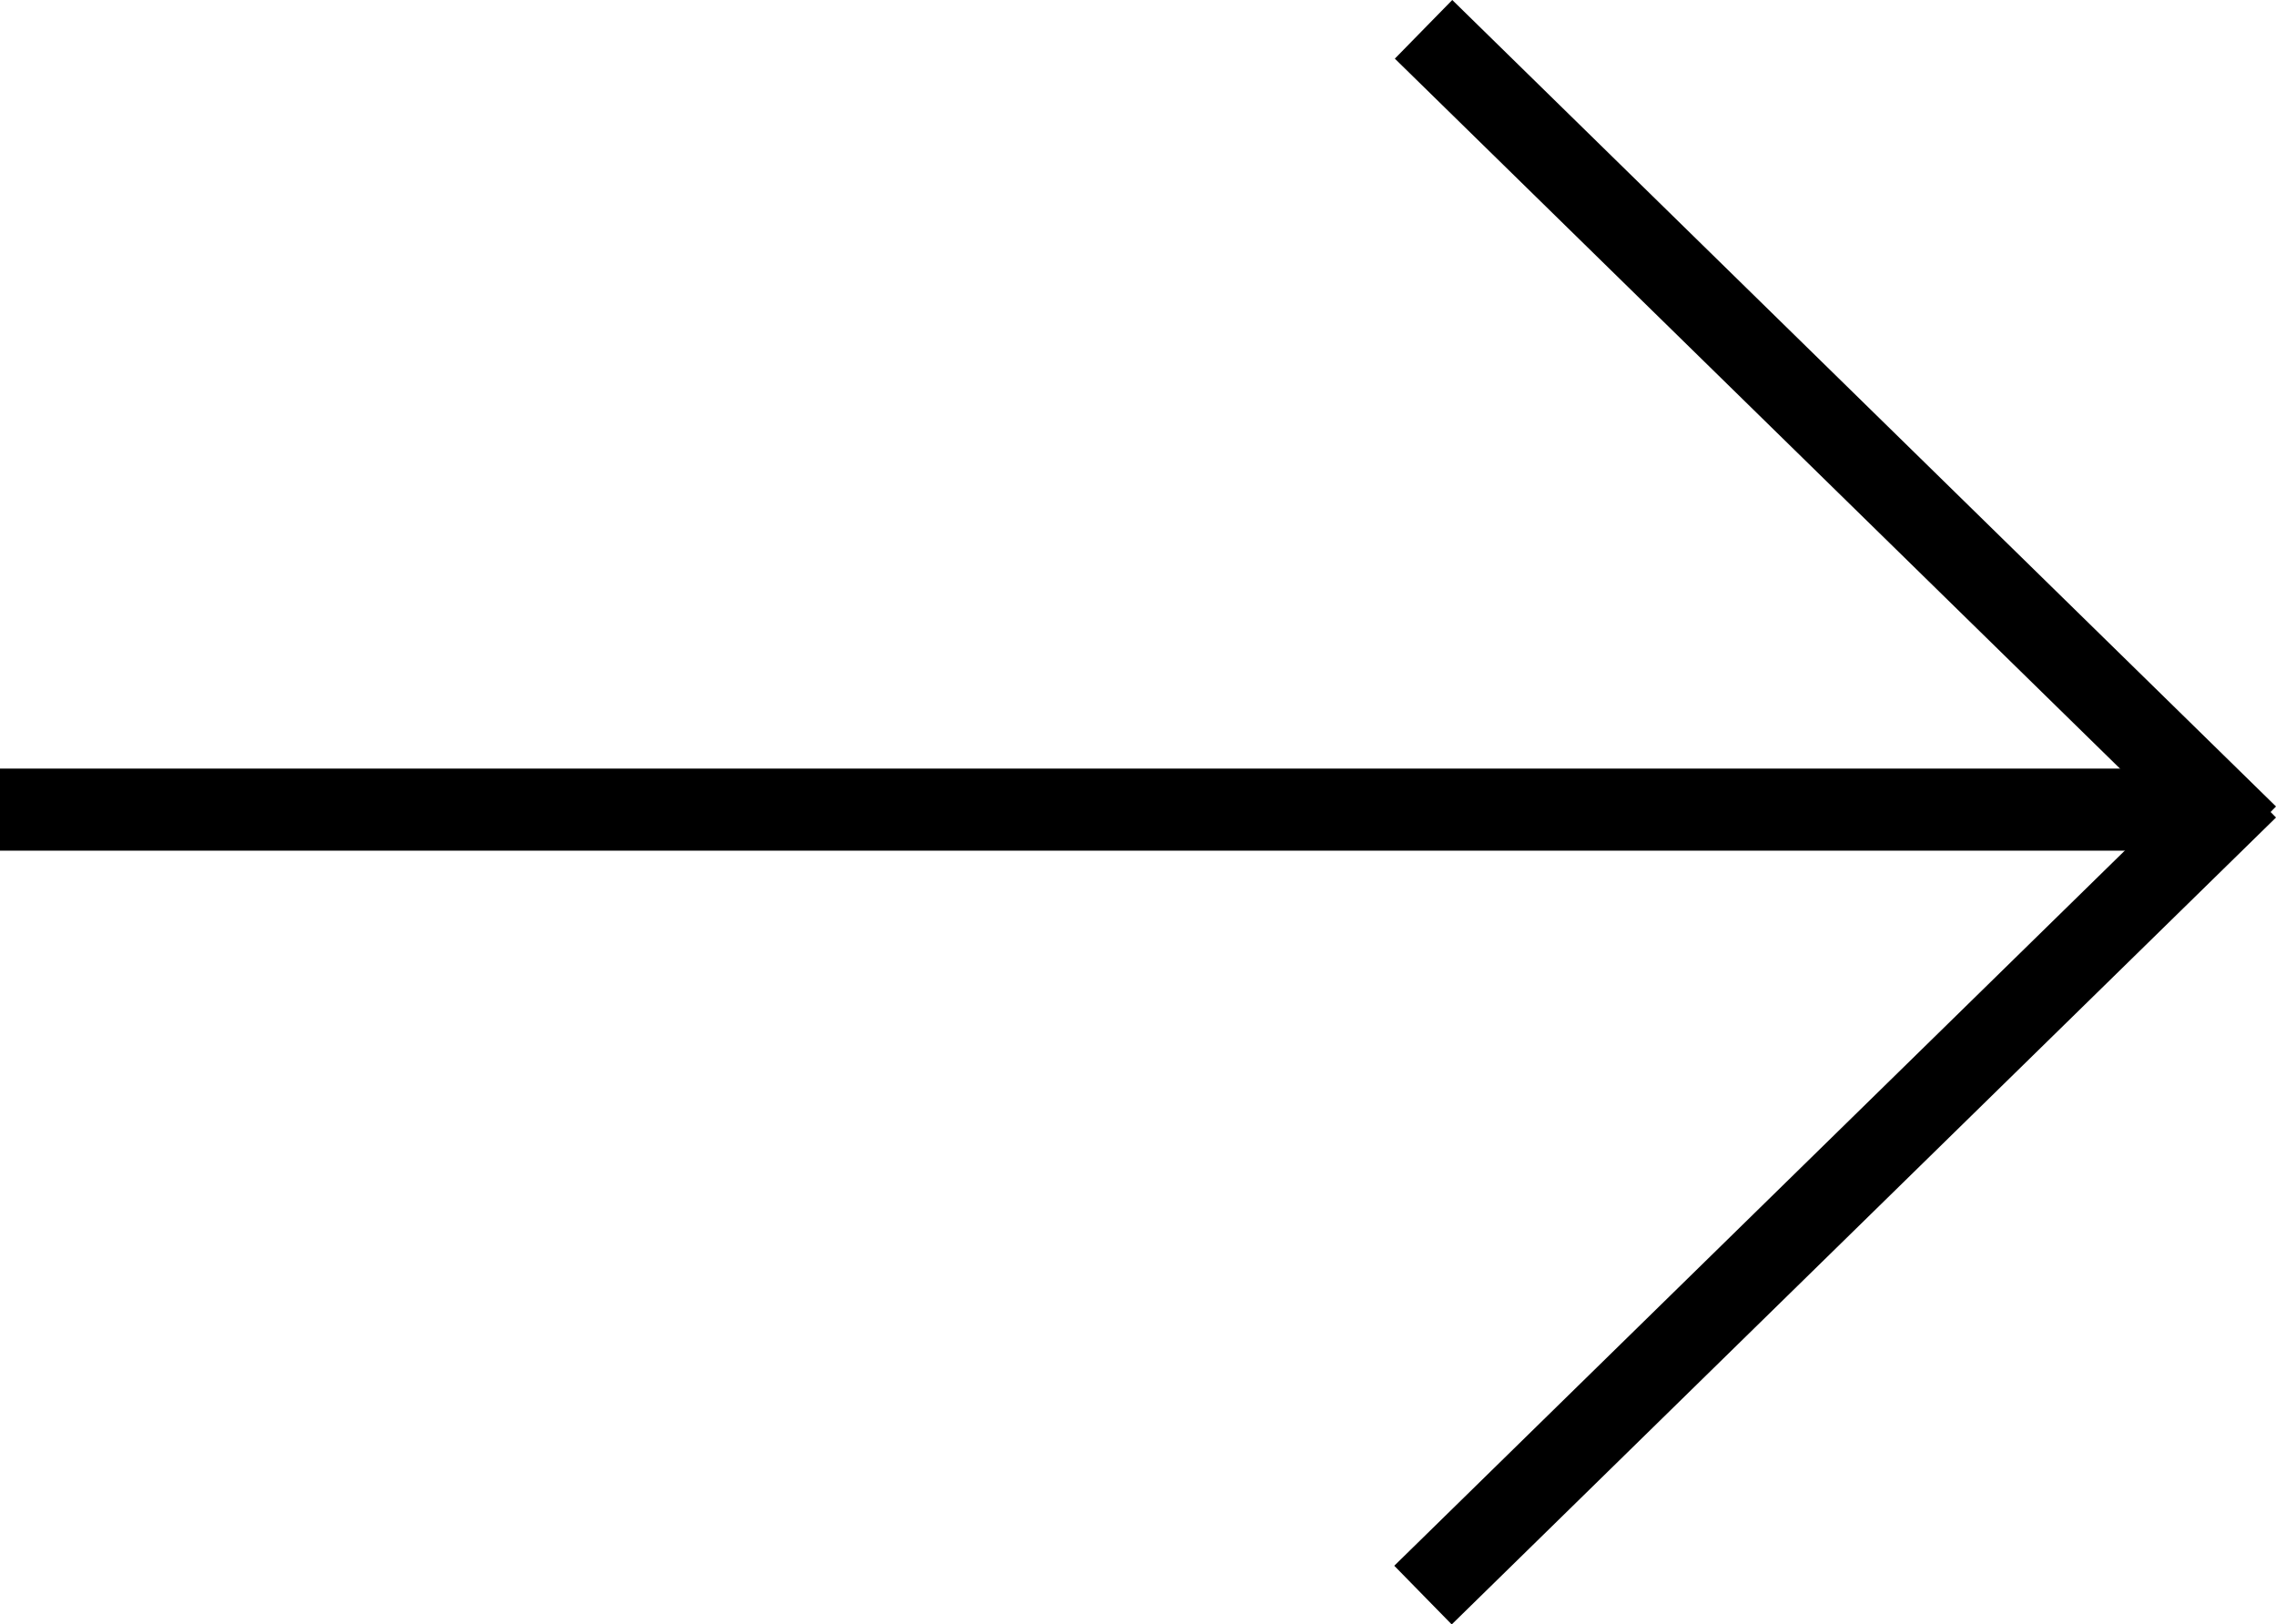 <svg width="206" height="147" viewBox="0 0 206 147" fill="none" xmlns="http://www.w3.org/2000/svg"><line y1="73.286" x2="200" y2="73.286" stroke="#000" stroke-width="7.429"/><line x1="203.401" y1="75.654" x2="128.845" y2="2.654" stroke="#000" stroke-width="7.429"/><line y1="-3.714" x2="104.344" y2="-3.714" transform="matrix(-0.715 0.7 0.7 0.715 206 74)" stroke="#000" stroke-width="7.429"/></svg>